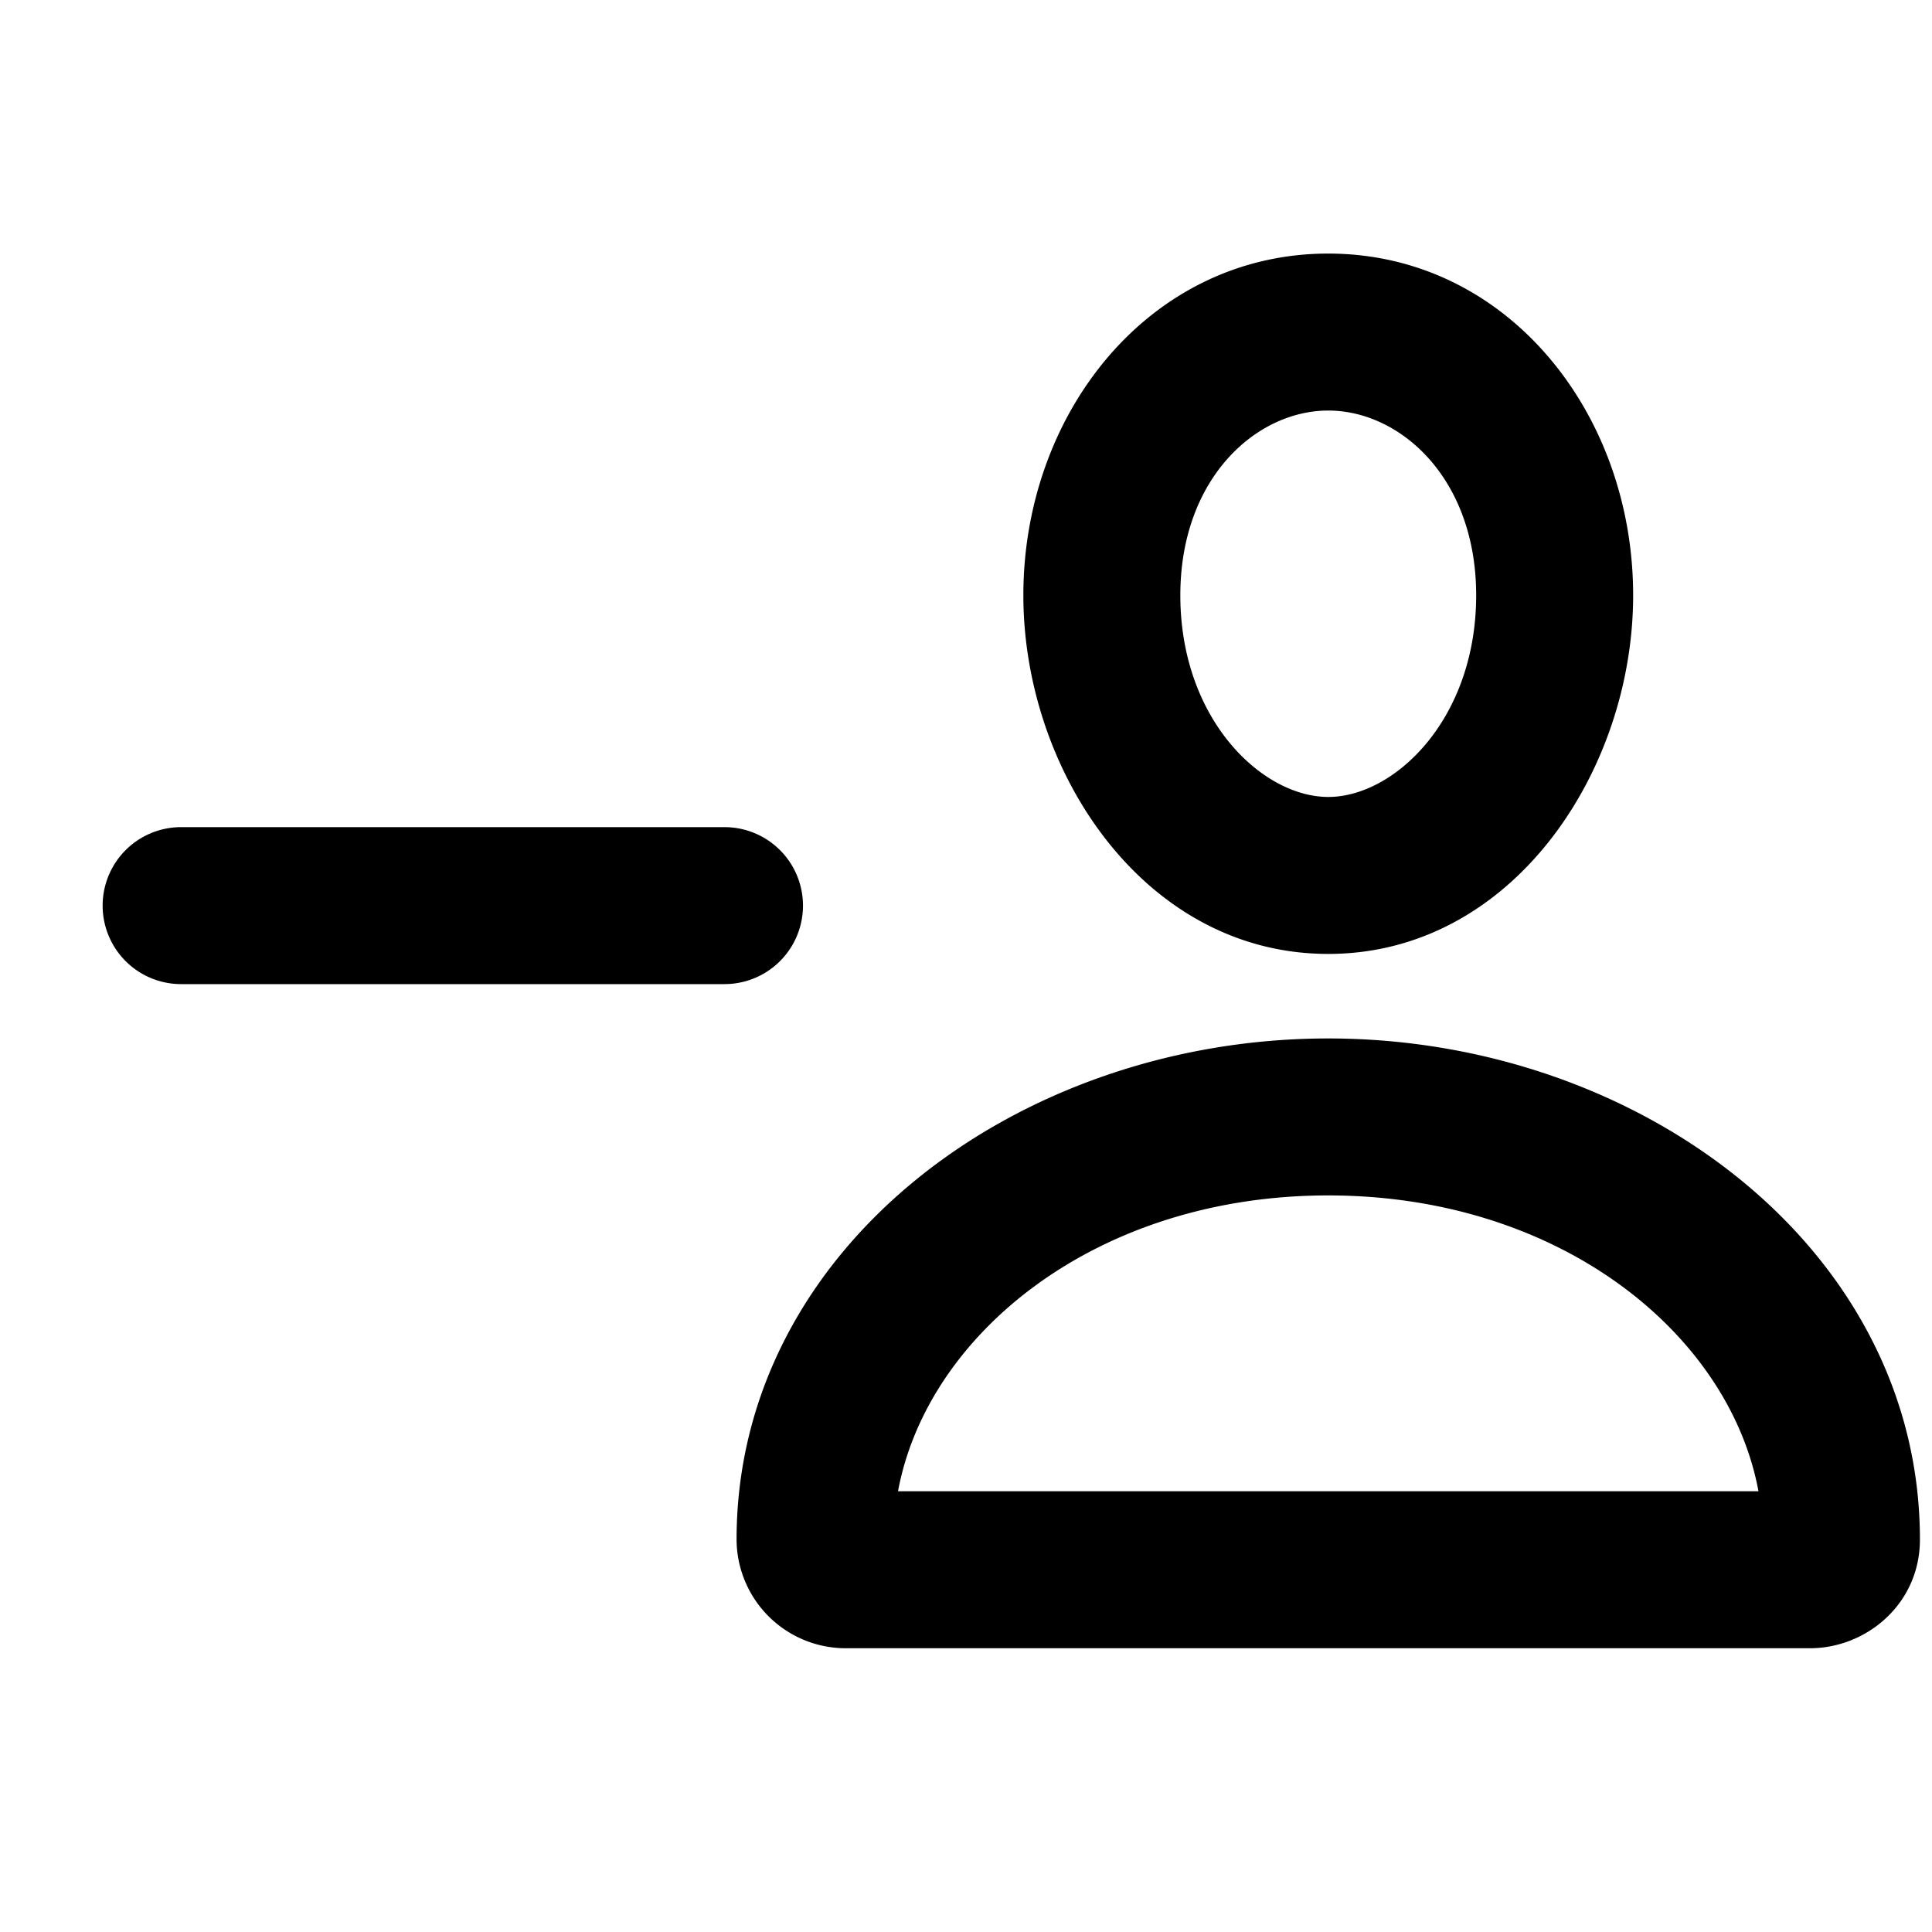 <svg width="16" height="16" fill="none" xmlns="http://www.w3.org/2000/svg"><path fill-rule="evenodd" clip-rule="evenodd" d="M8.475 4.93c0-1.515 1.05-2.83 2.525-2.83 1.476 0 2.525 1.315 2.525 2.83 0 1.457-1.002 2.97-2.525 2.97S8.475 6.387 8.475 4.93ZM11 3.4c-.595 0-1.225.559-1.225 1.53 0 1.027.677 1.67 1.225 1.67s1.225-.643 1.225-1.67c0-.971-.63-1.53-1.225-1.53Zm-4.9 9.35c0-2.404 2.318-4.15 4.9-4.15 2.582 0 4.9 1.746 4.9 4.15 0 .536-.447.9-.91.9H7.01a.904.904 0 0 1-.91-.9Zm8.463-.4C14.321 11.045 12.918 9.9 11 9.9c-1.918 0-3.321 1.145-3.563 2.45h7.126Z" fill="#000"/><path d="M6 8.15a.65.65 0 0 0 0-1.3H1.5a.65.65 0 1 0 0 1.3H6Z" fill="#000"/></svg>